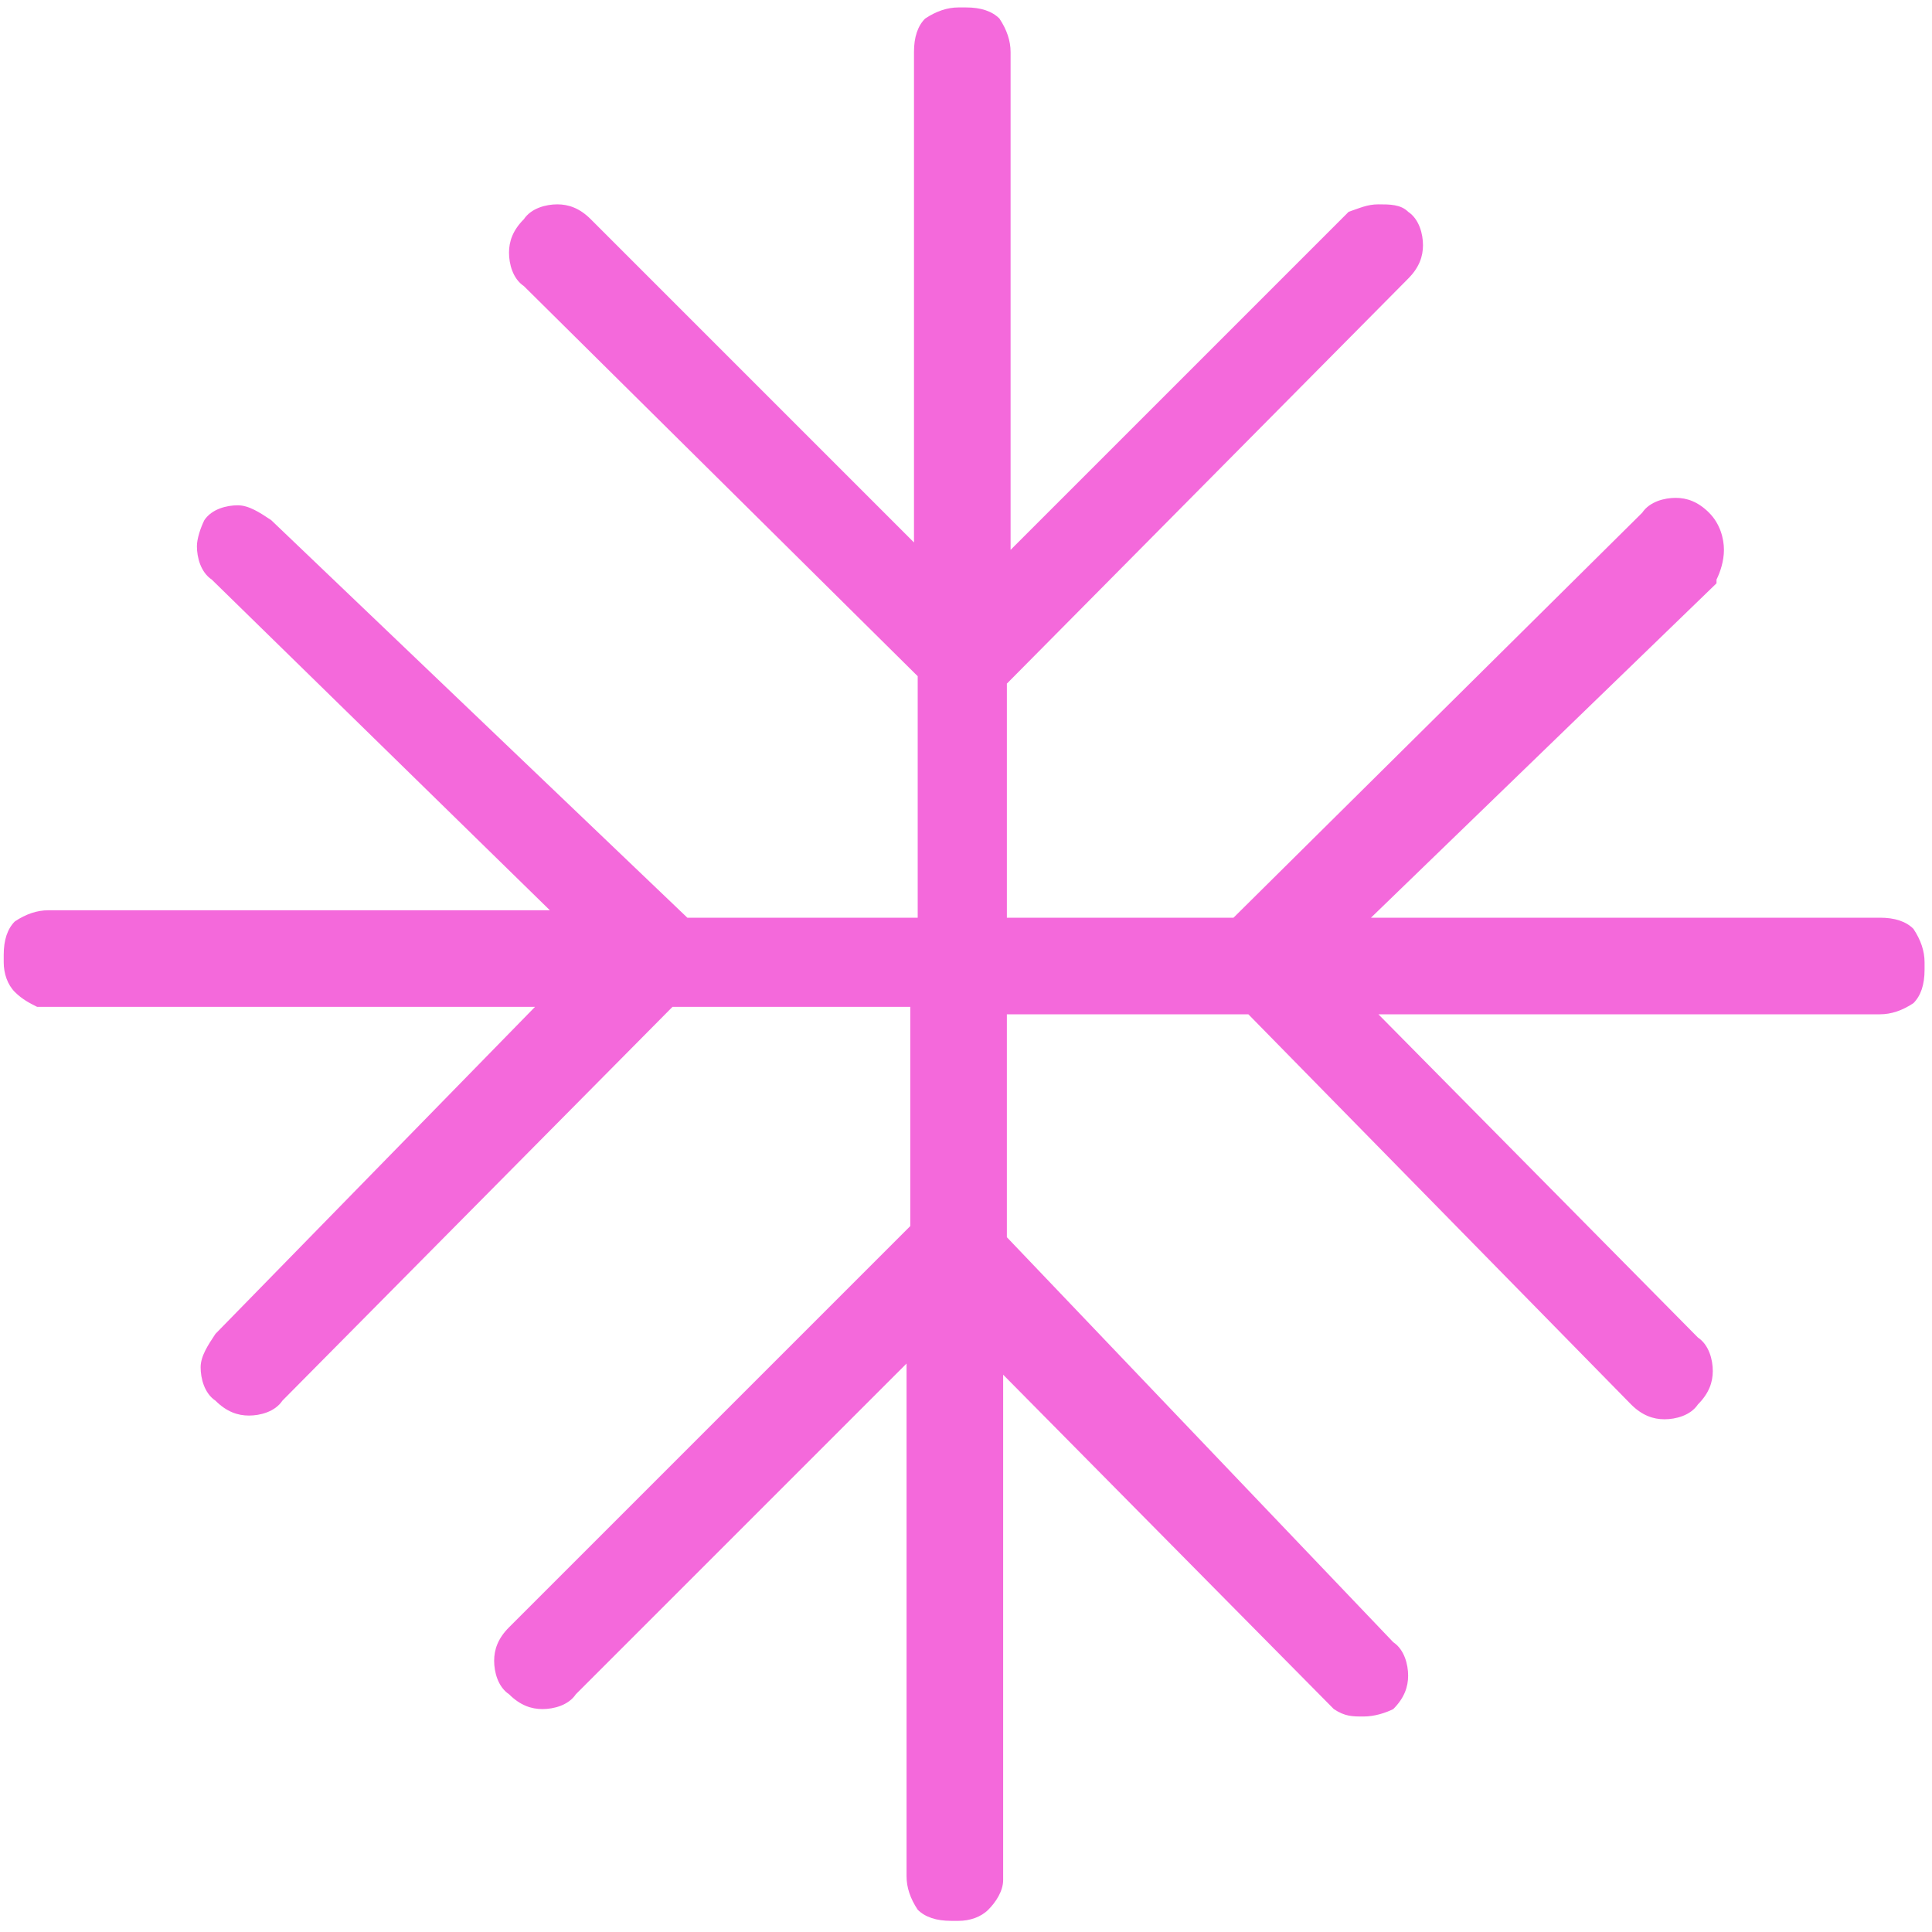 <?xml version="1.0" encoding="utf-8"?>
<!-- Generator: Adobe Illustrator 28.0.0, SVG Export Plug-In . SVG Version: 6.00 Build 0)  -->
<svg version="1.1" id="Layer_1" xmlns="http://www.w3.org/2000/svg" xmlns:xlink="http://www.w3.org/1999/xlink" x="0px" y="0px"
	 viewBox="0 0 52 52" style="enable-background:new 0 0 52 52;" xml:space="preserve">
<style type="text/css">
	.st0{fill:#F469DB;}
</style>
<g>
	<path class="st0" d="M51.5,25c-0.2-0.2-0.5-0.3-0.9-0.3H36.9l9.3-9l0-0.1c0.1-0.2,0.2-0.5,0.2-0.8c0-0.3-0.1-0.7-0.4-1
		c-0.3-0.3-0.6-0.4-0.9-0.4c-0.3,0-0.7,0.1-0.9,0.4l-11,10.9h-6.1v-6.3L37.9,7.5c0.3-0.3,0.4-0.6,0.4-0.9c0-0.3-0.1-0.7-0.4-0.9l0,0
		l0,0c-0.2-0.2-0.5-0.2-0.8-0.2c-0.3,0-0.5,0.1-0.8,0.2l0,0l-9.1,9.1V1.4c0-0.3-0.1-0.6-0.3-0.9c-0.2-0.2-0.5-0.3-0.9-0.3h-0.2
		c-0.3,0-0.6,0.1-0.9,0.3c-0.2,0.2-0.3,0.5-0.3,0.9v13.2l-8.7-8.7l0,0c-0.3-0.3-0.6-0.4-0.9-0.4c-0.3,0-0.7,0.1-0.9,0.4
		c-0.3,0.3-0.4,0.6-0.4,0.9c0,0.3,0.1,0.7,0.4,0.9l0,0l10.6,10.5v6.5h-6.2L7.3,14l0,0c-0.3-0.2-0.6-0.4-0.9-0.4
		c-0.3,0-0.7,0.1-0.9,0.4l0,0l0,0c-0.1,0.2-0.2,0.5-0.2,0.7c0,0.3,0.1,0.7,0.4,0.9l0,0l9.1,8.9H1.3c-0.3,0-0.6,0.1-0.9,0.3
		c-0.2,0.2-0.3,0.5-0.3,0.9v0.2c0,0.3,0.1,0.6,0.3,0.8c0.2,0.2,0.4,0.3,0.6,0.4l0.1,0h13.3l-8.6,8.8l0,0c-0.2,0.3-0.4,0.6-0.4,0.9
		c0,0.3,0.1,0.7,0.4,0.9c0.3,0.3,0.6,0.4,0.9,0.4c0.3,0,0.7-0.1,0.9-0.4l0,0l10.5-10.6h6.4v5.9L13.7,43.8l0,0
		c-0.3,0.3-0.4,0.6-0.4,0.9c0,0.3,0.1,0.7,0.4,0.9c0.3,0.3,0.6,0.4,0.9,0.4c0.3,0,0.7-0.1,0.9-0.4l0,0l8.9-8.9v13.8
		c0,0.3,0.1,0.6,0.3,0.9c0.2,0.2,0.5,0.3,0.9,0.3h0.2c0.3,0,0.6-0.1,0.8-0.3c0.2-0.2,0.4-0.5,0.4-0.8V37l8.9,9l0,0
		c0.3,0.2,0.5,0.2,0.8,0.2c0.3,0,0.6-0.1,0.8-0.2l0,0l0,0c0.3-0.3,0.4-0.6,0.4-0.9c0-0.3-0.1-0.7-0.4-0.9l0,0L27.1,33.3v-6h6.5
		l10.3,10.5l0,0c0.3,0.3,0.6,0.4,0.9,0.4c0.3,0,0.7-0.1,0.9-0.4c0.3-0.3,0.4-0.6,0.4-0.9c0-0.3-0.1-0.7-0.4-0.9l0,0l-8.6-8.7h13.5
		c0.3,0,0.6-0.1,0.9-0.3c0.2-0.2,0.3-0.5,0.3-0.9v-0.2C51.8,25.6,51.7,25.3,51.5,25z"/>
	<polygon class="st0" points="37.9,7.5 37.9,7.5 37.9,7.5 	"/>
	<polygon class="st0" points="44.2,13.8 44.2,13.8 44.2,13.8 	"/>
</g>
</svg>
